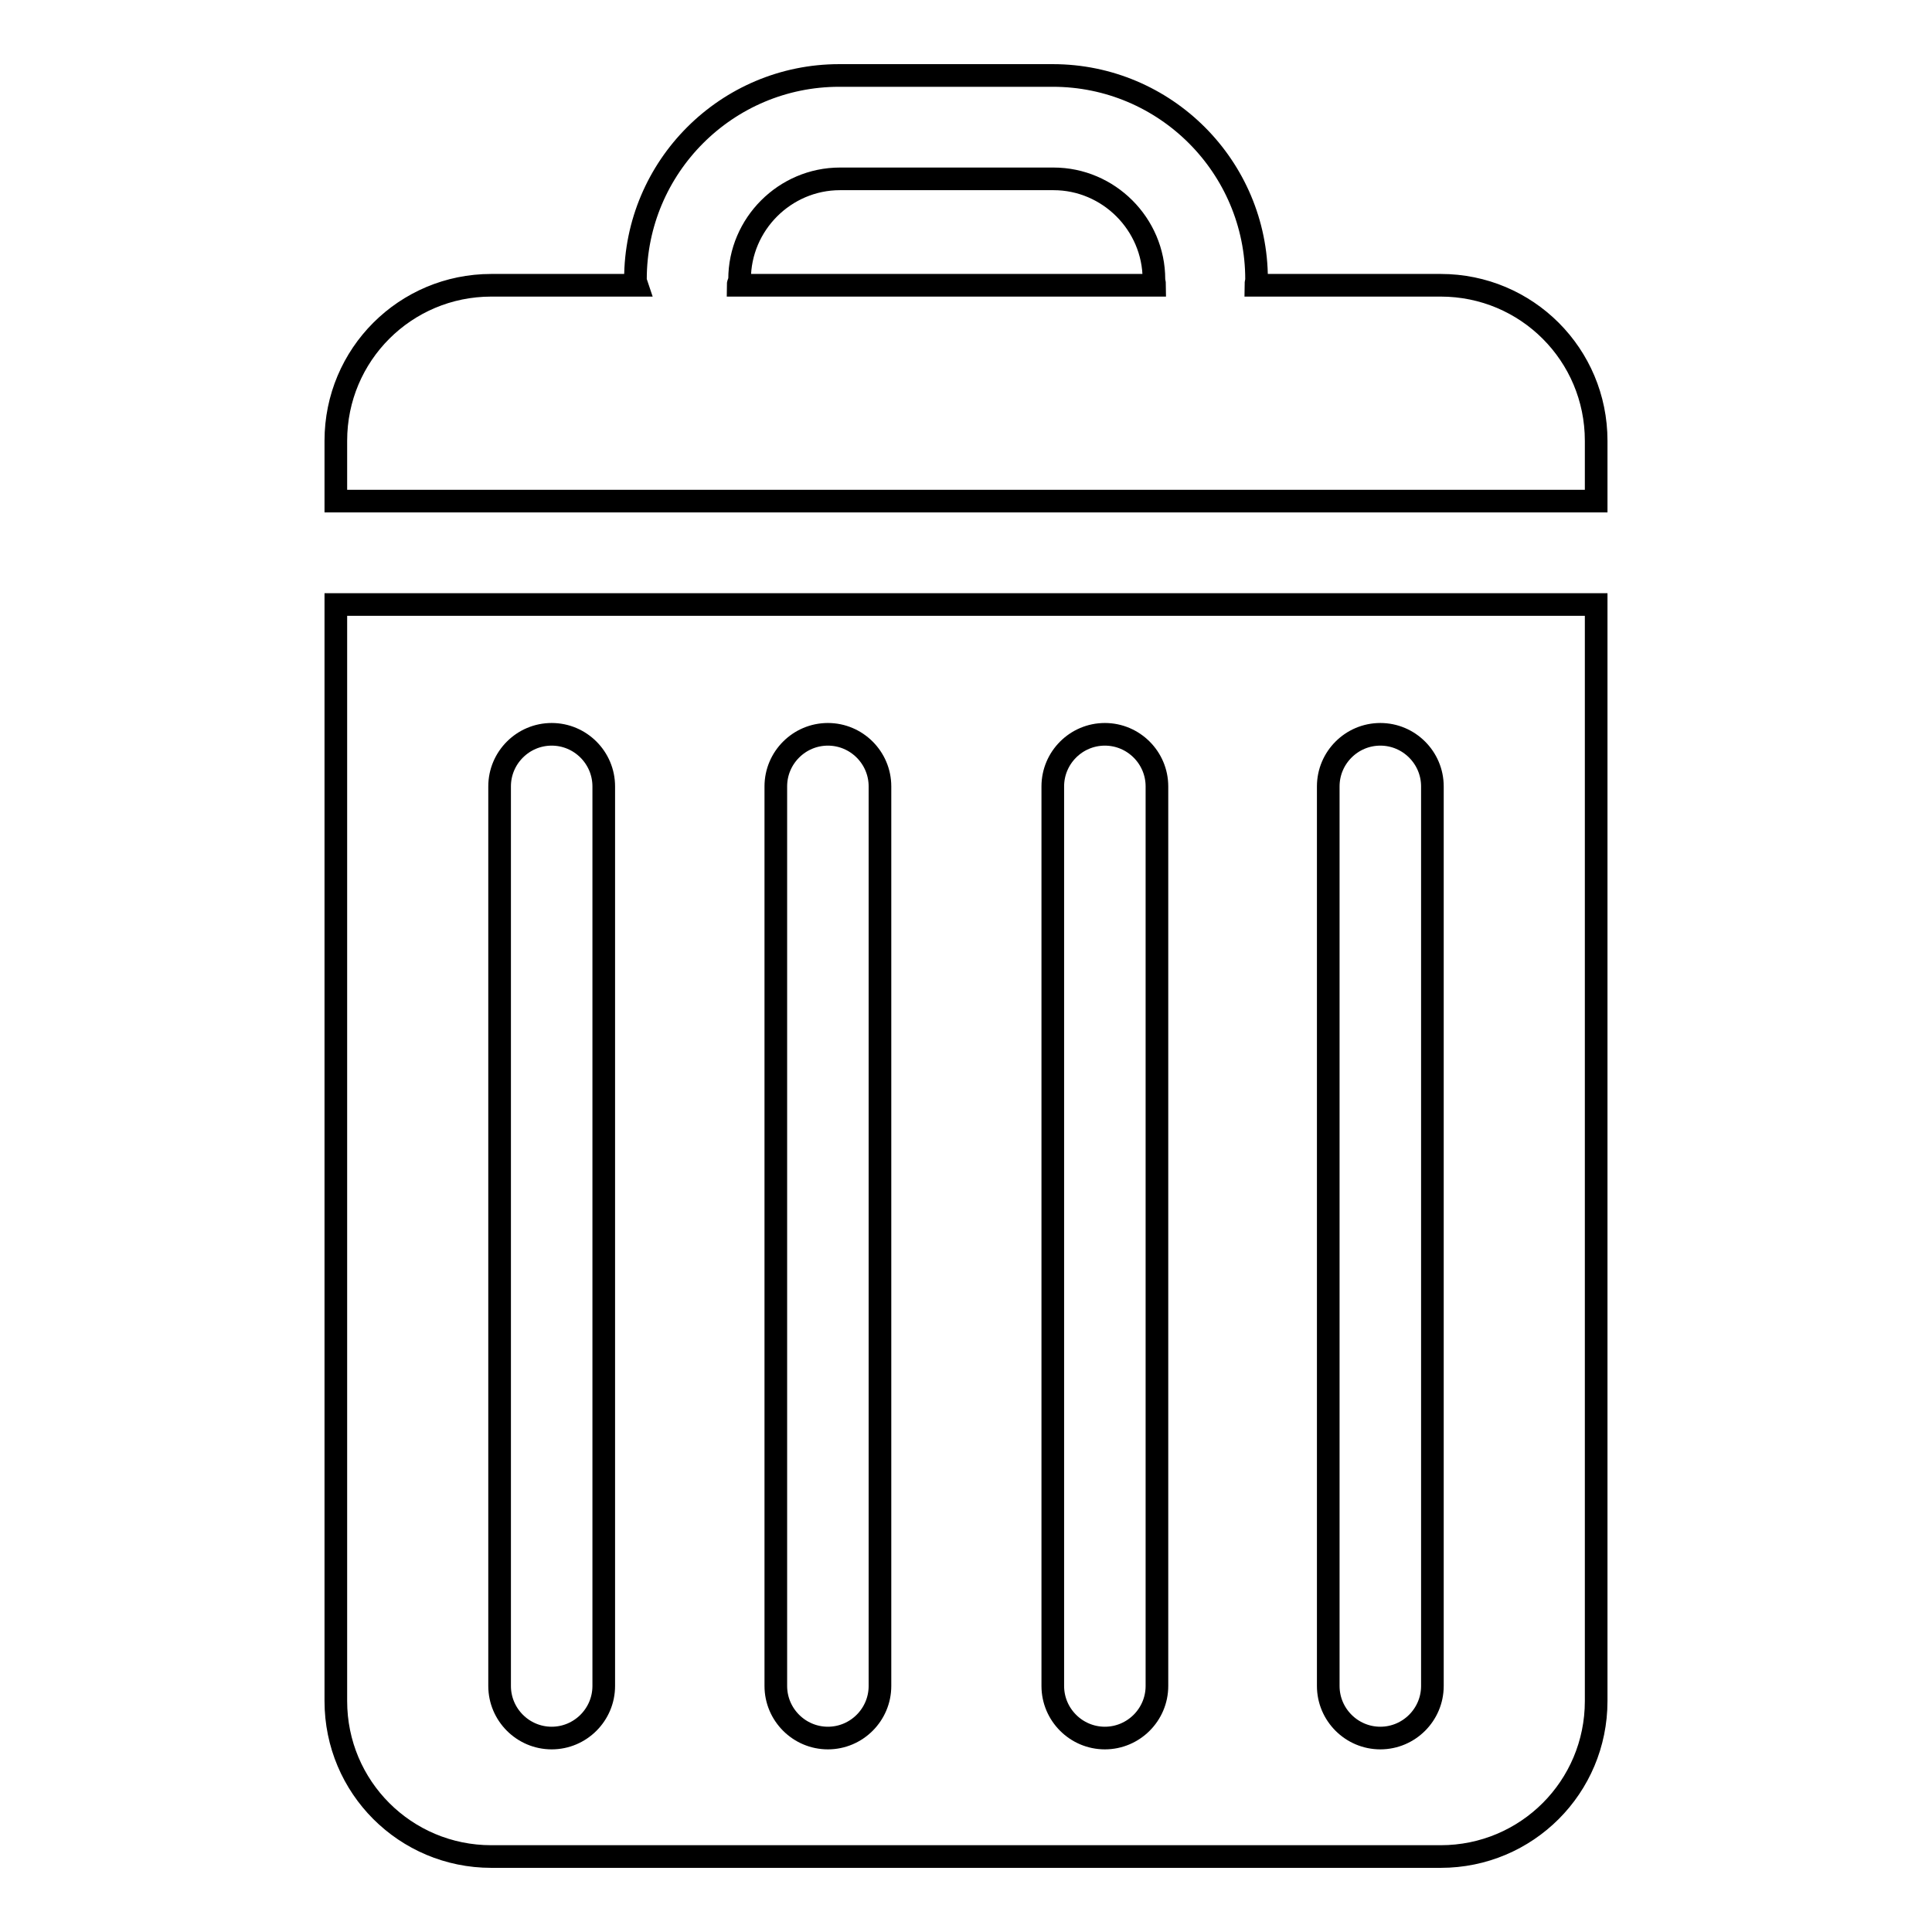<?xml version="1.0" encoding="utf-8"?>
<!-- Svg Vector Icons : http://www.onlinewebfonts.com/icon -->
<!DOCTYPE svg PUBLIC "-//W3C//DTD SVG 1.1//EN" "http://www.w3.org/Graphics/SVG/1.1/DTD/svg11.dtd">
<svg version="1.1" xmlns="http://www.w3.org/2000/svg" xmlns:xlink="http://www.w3.org/1999/xlink" x="0px" y="0px" viewBox="0 0 256 256" enable-background="new 0 0 256 256" xml:space="preserve">
<g><g><g><path stroke-width="3" fill-opacity="0" stroke="#000000"  d="M190.9,37.8h-24.5c0-0.3,0.1-0.5,0.1-0.8c0-14.9-12.1-27-27-27h-28.3c-14.9,0-27,12.1-27,27c0,0.3,0.1,0.5,0.2,0.8H65.1c-11.4,0-20.6,9.2-20.6,20.6v8h167v-8C211.5,47,202.3,37.8,190.9,37.8z M98,37c0-7.3,6-13.3,13.3-13.3h28.3c7.3,0,13.3,6,13.3,13.3c0,0.3,0.1,0.5,0.1,0.8H97.8C97.8,37.5,98,37.3,98,37z M44.5,225.4c0,11.4,9.2,20.6,20.6,20.6h125.8c11.4,0,20.6-9.2,20.6-20.6V80.1h-167V225.4z M176,104.2c0-3.8,3.1-6.9,6.9-6.9c3.8,0,6.9,3.1,6.9,6.9v119.2c0,3.8-3.1,6.9-6.9,6.9c-3.8,0-6.9-3.1-6.9-6.9V104.2z M139.5,104.2c0-3.8,3.1-6.9,6.9-6.9c3.8,0,6.9,3.1,6.9,6.9v119.2c0,3.8-3.1,6.9-6.9,6.9c-3.8,0-6.9-3.1-6.9-6.9V104.2z M102.8,104.2c0-3.8,3.1-6.9,6.9-6.9c3.8,0,6.9,3.1,6.9,6.9v119.2c0,3.8-3.1,6.9-6.9,6.9c-3.8,0-6.9-3.1-6.9-6.9V104.2z M66.2,104.2c0-3.8,3.1-6.9,6.9-6.9c3.8,0,6.9,3.1,6.9,6.9v119.2c0,3.8-3.1,6.9-6.9,6.9c-3.8,0-6.9-3.1-6.9-6.9V104.2z"/></g><g></g><g></g><g></g><g></g><g></g><g></g><g></g><g></g><g></g><g></g><g></g><g></g><g></g><g></g><g></g></g></g>
</svg>
